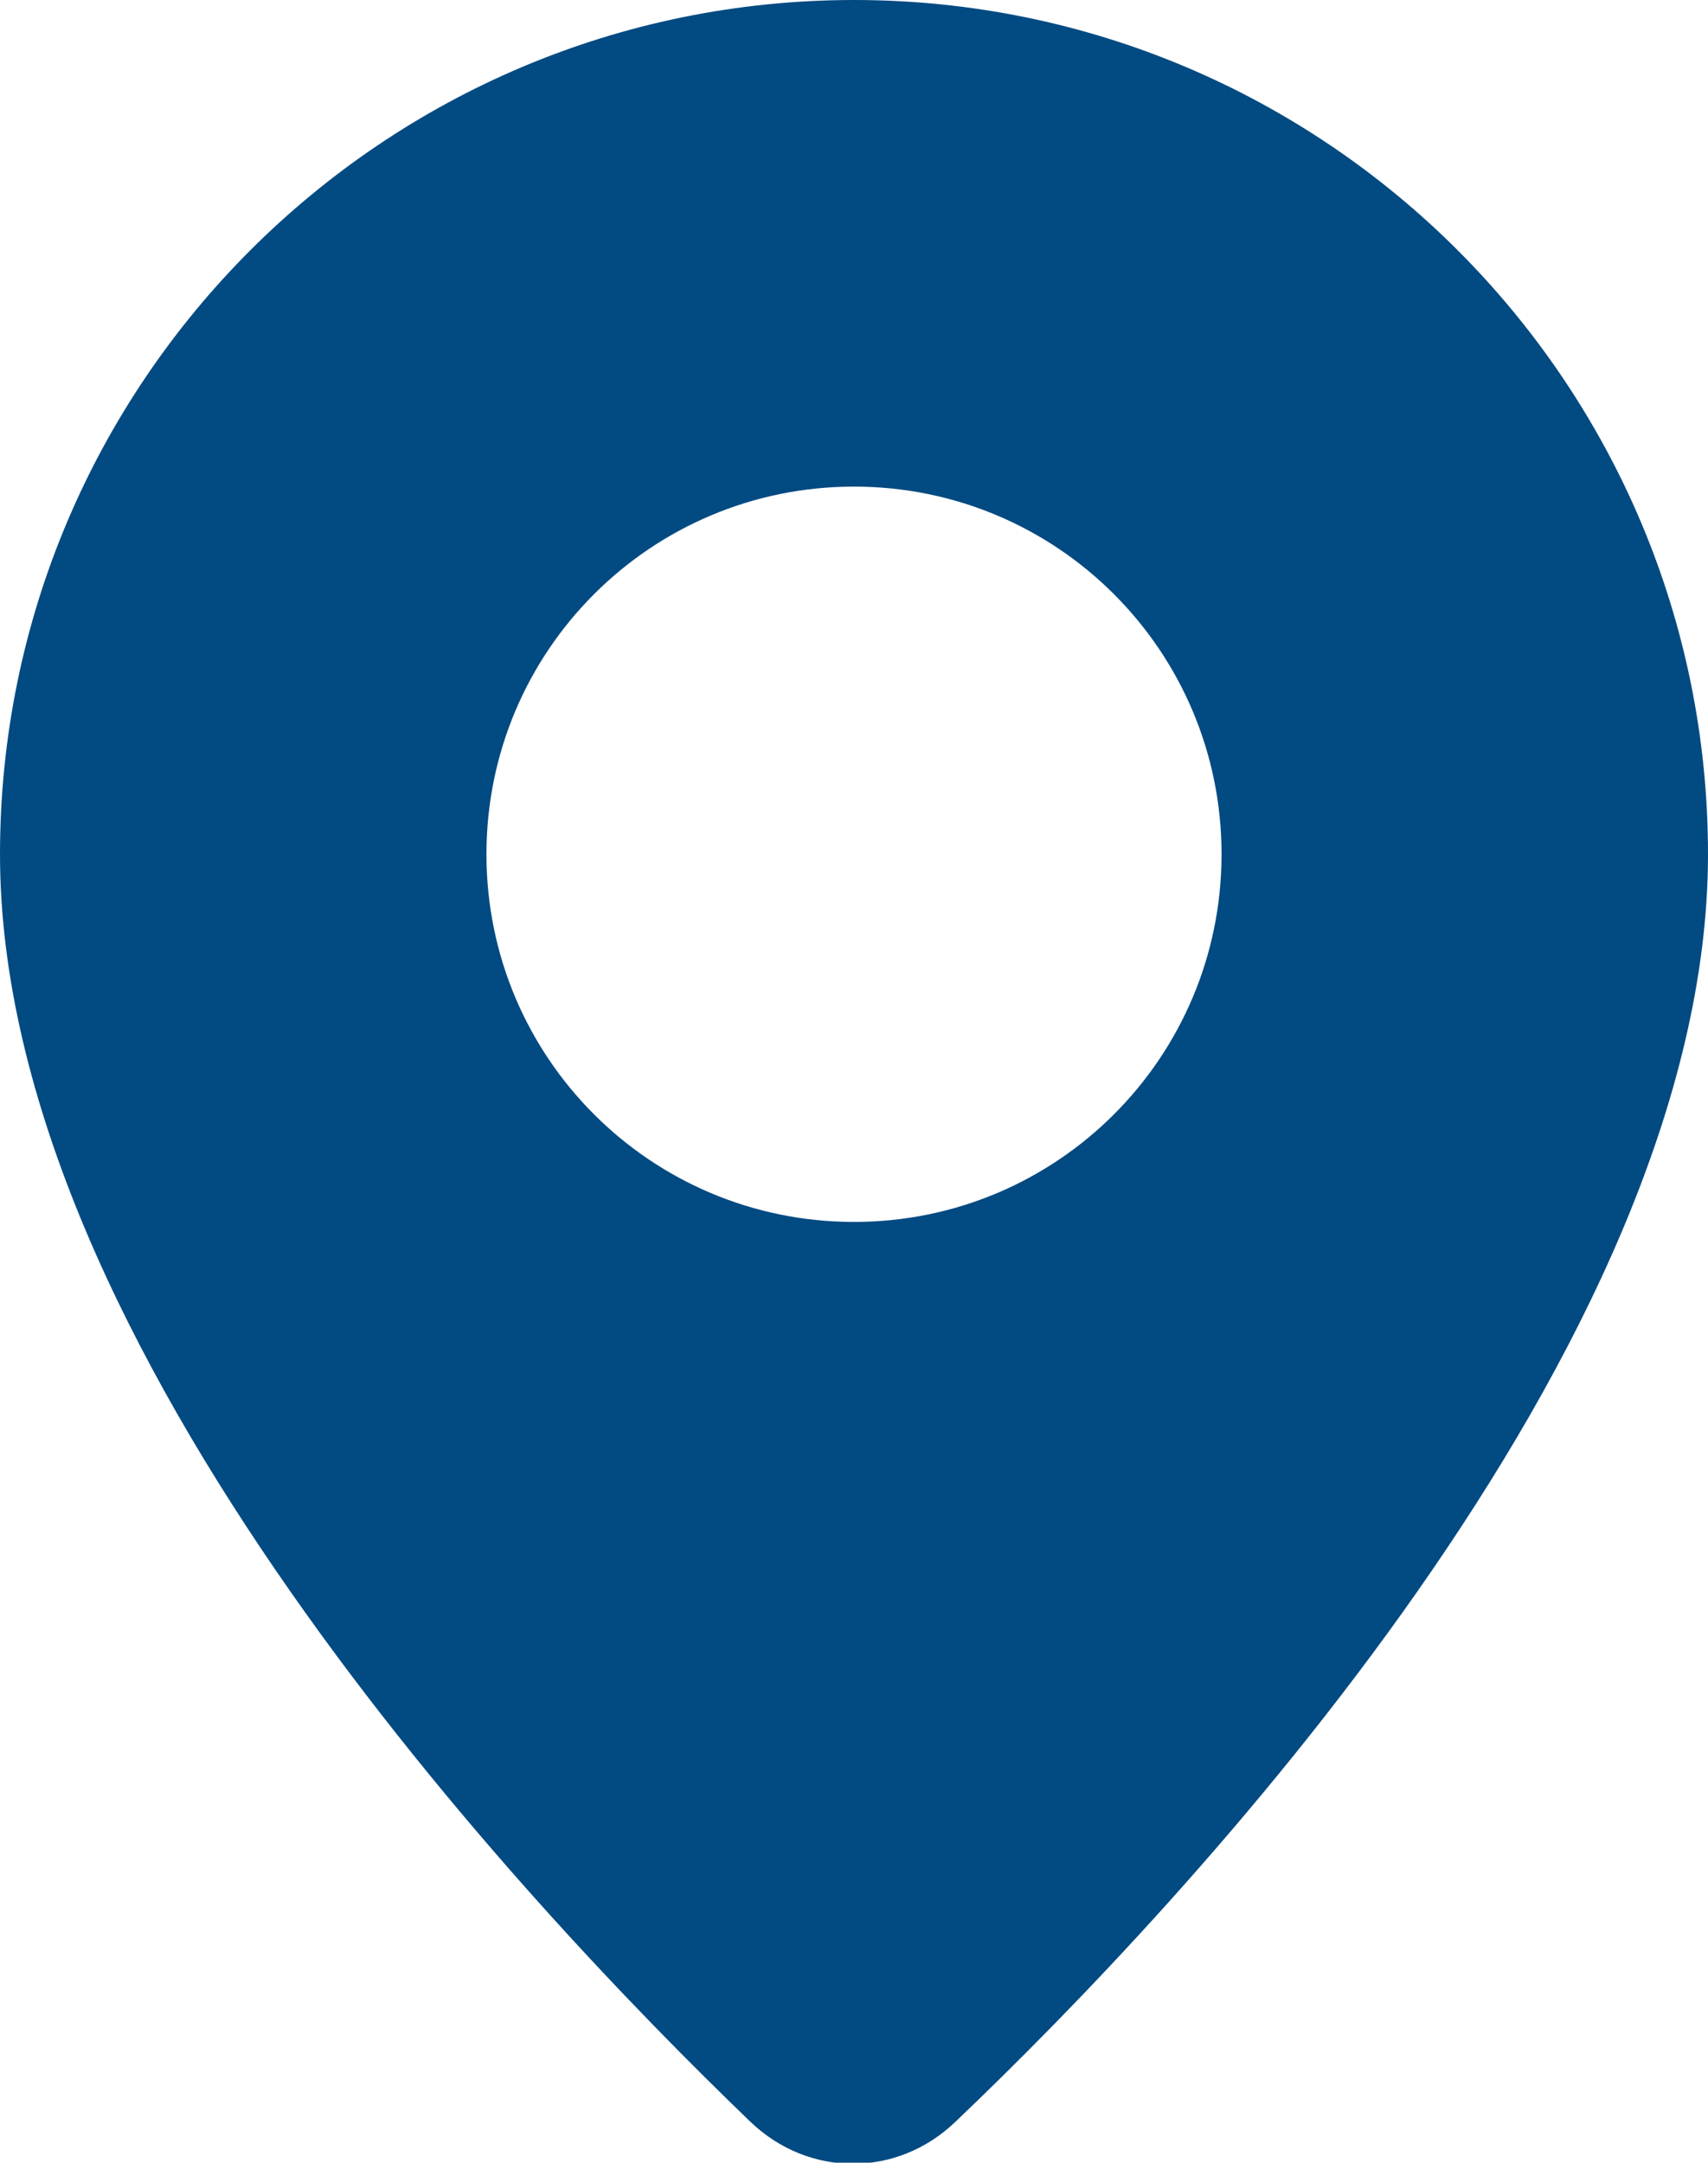 <?xml version="1.0" encoding="UTF-8"?> <!-- Generator: Adobe Illustrator 26.1.0, SVG Export Plug-In . SVG Version: 6.00 Build 0) --> <svg xmlns="http://www.w3.org/2000/svg" xmlns:xlink="http://www.w3.org/1999/xlink" id="Слой_1" x="0px" y="0px" viewBox="0 0 79 100" style="enable-background:new 0 0 79 100;" xml:space="preserve"> <style type="text/css"> .st0{fill:#024A82;} </style> <path class="st0" d="M39.5,0C17.7,0,0,17.7,0,39.5C0,62.3,24.2,88,34.7,98.1c2.7,2.6,6.8,2.6,9.5,0C54.8,88,79,62.3,79,39.5 C79,17.7,61.3,0,39.5,0z M39.5,56.5c-9.4,0-17-7.6-17-17c0-9.4,7.6-17,17-17c9.4,0,17,7.6,17,17C56.5,48.9,48.9,56.5,39.5,56.5z"></path> </svg> 
